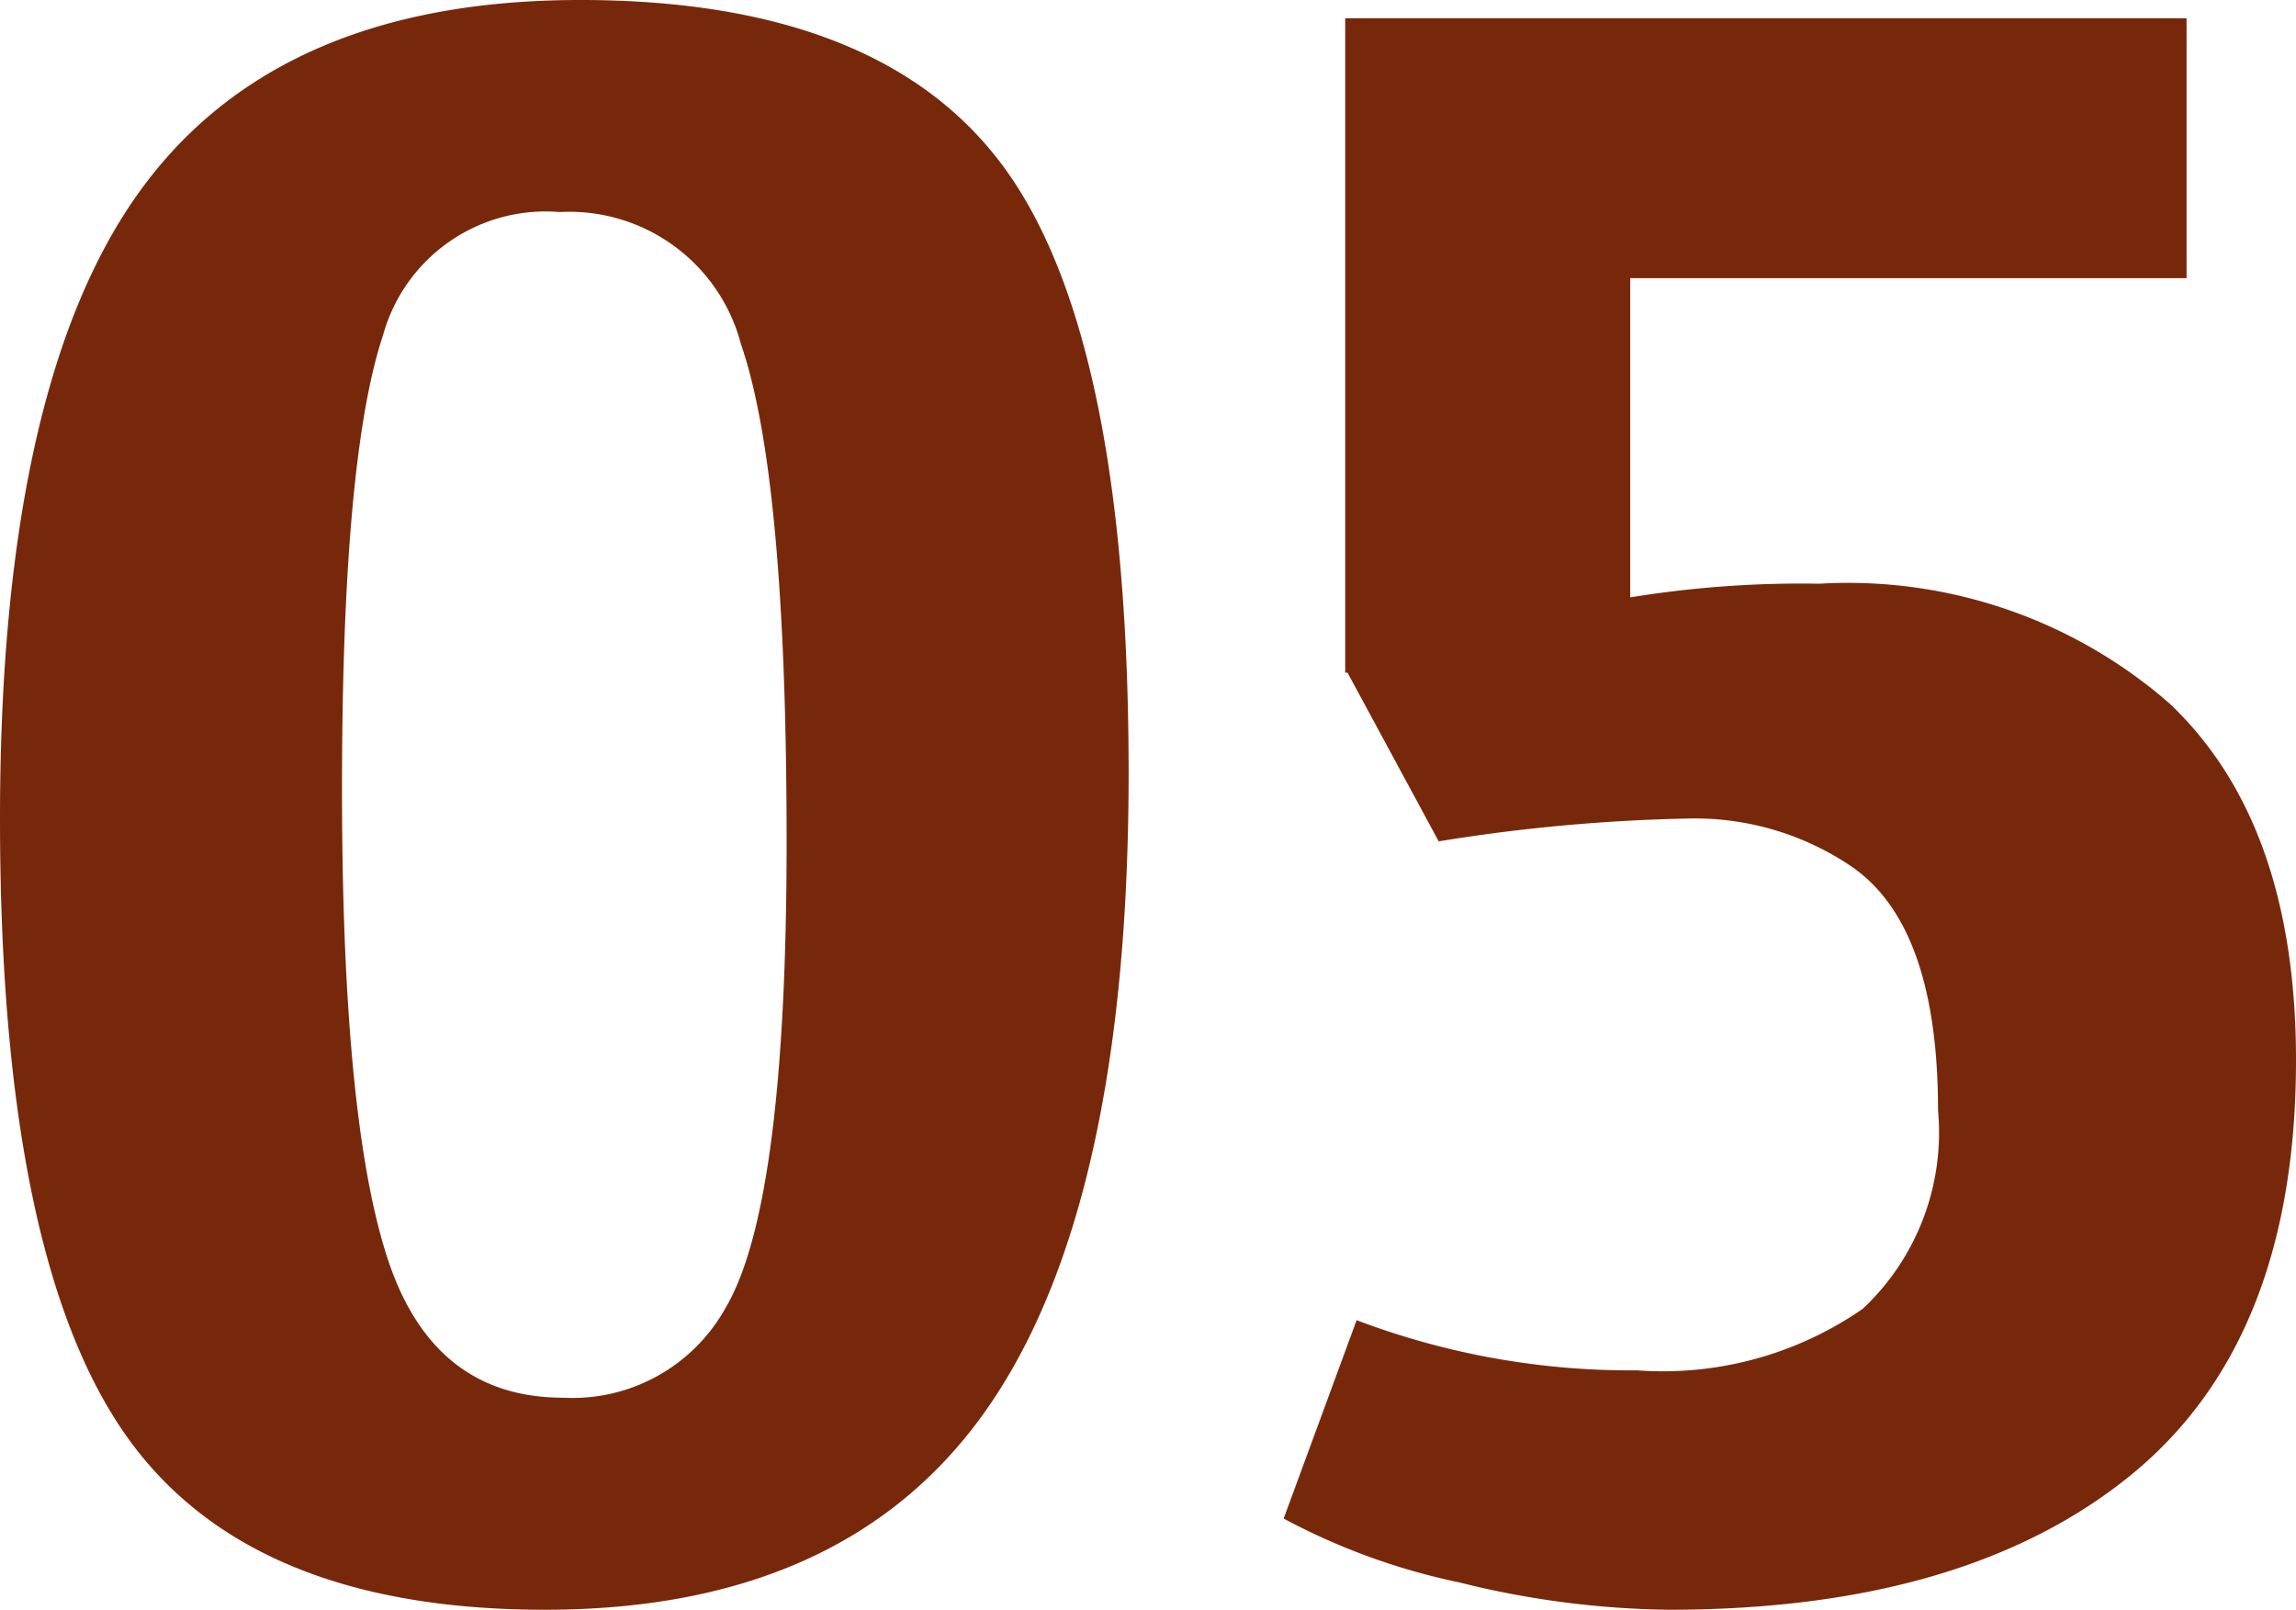 <svg xmlns="http://www.w3.org/2000/svg" width="50.35" height="35.3" viewBox="0 0 50.35 35.3">
  <path id="パス_1399" data-name="パス 1399" d="M-12.875.4q-6.6,0-9.275-3.95t-2.675-13.4q0-9.45,3.025-13.7t9.7-4.25q6.675,0,9.35,3.75t2.675,13.2q0,9.45-3.075,13.9T-12.875.4Zm-3.55-27.95q-.9,2.7-.9,9.95t1,10.3q1,3.05,3.85,3.05A3.837,3.837,0,0,0-8.925-6.2q1.35-2.25,1.35-10.25t-1-10.9a3.89,3.89,0,0,0-3.975-2.9A3.7,3.7,0,0,0-16.425-27.55Zm31.5,5.45a10.721,10.721,0,0,1,7.675,2.625q2.775,2.625,2.775,7.825,0,6.15-3.625,9.1T11.775.4a19.824,19.824,0,0,1-4.6-.6,14.3,14.3,0,0,1-3.85-1.4l1.6-4.35a16.933,16.933,0,0,0,6.15,1.1,7.693,7.693,0,0,0,4.95-1.35,5.3,5.3,0,0,0,1.65-4.35q0-4.05-1.9-5.35a6.118,6.118,0,0,0-3.6-1.05,38.537,38.537,0,0,0-5.45.5l-2-3.7h-.05V-34.5h18.45v5.7h-12.2v7A23.3,23.3,0,0,1,15.075-22.1Z" transform="translate(24.825 34.9)" fill="#77280b"/>
</svg>
